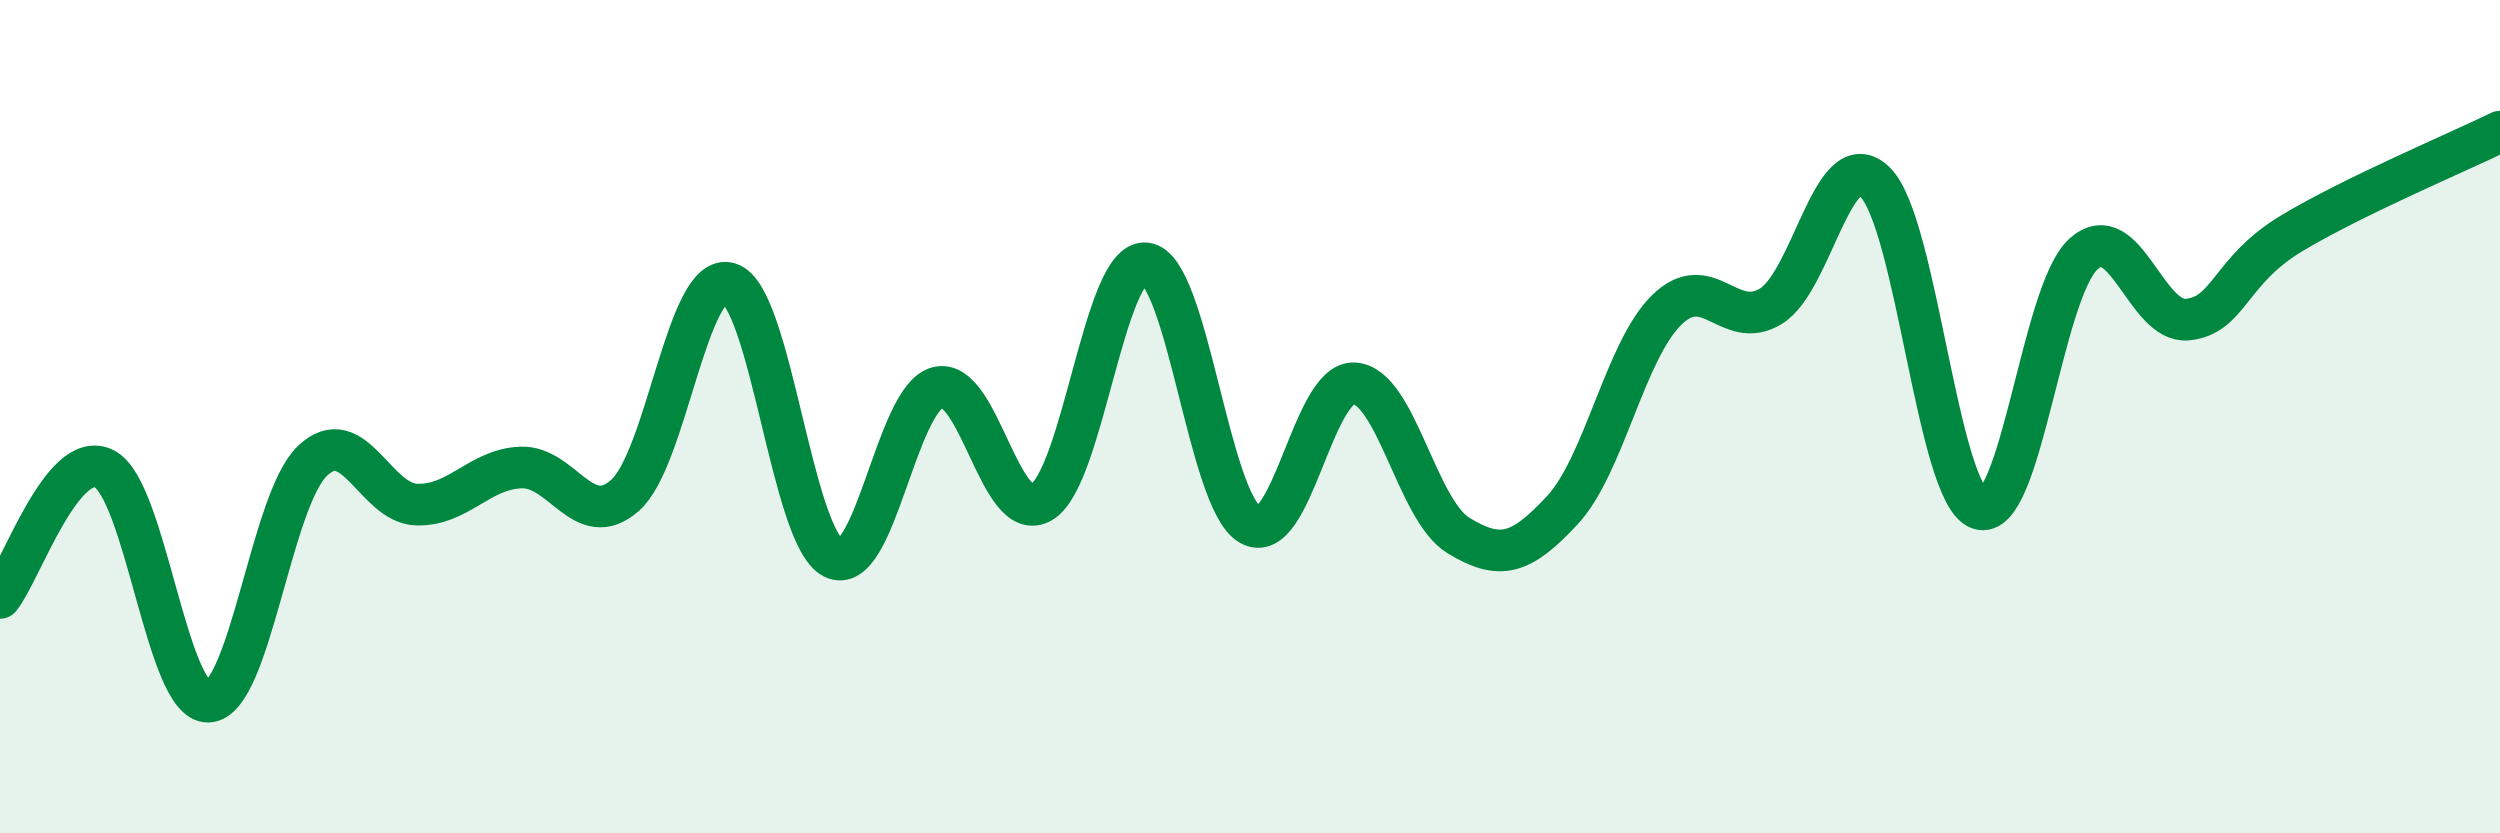 
    <svg width="60" height="20" viewBox="0 0 60 20" xmlns="http://www.w3.org/2000/svg">
      <path
        d="M 0,14.35 C 0.5,13.73 1.5,10.75 2.5,11.25 C 3.5,11.75 4,16.88 5,16.84 C 6,16.8 6.5,12.01 7.5,11.06 C 8.5,10.11 9,12.08 10,12.11 C 11,12.14 11.5,11.26 12.5,11.22 C 13.5,11.18 14,12.77 15,11.89 C 16,11.01 16.5,6.5 17.5,6.8 C 18.5,7.1 19,12.89 20,13.39 C 21,13.89 21.5,9.57 22.5,9.3 C 23.5,9.03 24,12.65 25,12.05 C 26,11.45 26.5,6.21 27.5,6.32 C 28.5,6.43 29,12.01 30,12.59 C 31,13.17 31.5,9.15 32.5,9.2 C 33.5,9.25 34,12.24 35,12.85 C 36,13.46 36.5,13.32 37.5,12.24 C 38.5,11.16 39,8.42 40,7.44 C 41,6.46 41.5,7.96 42.5,7.35 C 43.5,6.74 44,3.4 45,4.37 C 46,5.34 46.5,11.86 47.5,12.21 C 48.5,12.56 49,7.01 50,6.1 C 51,5.19 51.5,7.77 52.5,7.67 C 53.5,7.57 53.5,6.5 55,5.6 C 56.5,4.7 59,3.65 60,3.16L60 20L0 20Z"
        fill="#008740"
        opacity="0.1"
        stroke-linecap="round"
        stroke-linejoin="round"
      />
      <path
        d="M 0,14.35 C 0.5,13.73 1.5,10.75 2.5,11.25 C 3.5,11.75 4,16.88 5,16.84 C 6,16.8 6.5,12.01 7.5,11.06 C 8.5,10.11 9,12.08 10,12.11 C 11,12.14 11.5,11.26 12.5,11.22 C 13.5,11.18 14,12.77 15,11.89 C 16,11.01 16.5,6.5 17.5,6.8 C 18.5,7.1 19,12.89 20,13.39 C 21,13.89 21.5,9.57 22.5,9.3 C 23.5,9.03 24,12.65 25,12.05 C 26,11.45 26.5,6.21 27.5,6.32 C 28.5,6.43 29,12.01 30,12.59 C 31,13.17 31.5,9.15 32.5,9.2 C 33.5,9.25 34,12.24 35,12.85 C 36,13.46 36.5,13.32 37.5,12.24 C 38.5,11.16 39,8.42 40,7.44 C 41,6.46 41.5,7.96 42.5,7.35 C 43.5,6.74 44,3.4 45,4.37 C 46,5.34 46.5,11.86 47.5,12.21 C 48.5,12.56 49,7.01 50,6.1 C 51,5.19 51.5,7.77 52.5,7.67 C 53.5,7.57 53.5,6.5 55,5.6 C 56.5,4.7 59,3.65 60,3.16"
        stroke="#008740"
        stroke-width="1"
        fill="none"
        stroke-linecap="round"
        stroke-linejoin="round"
      />
    </svg>
  